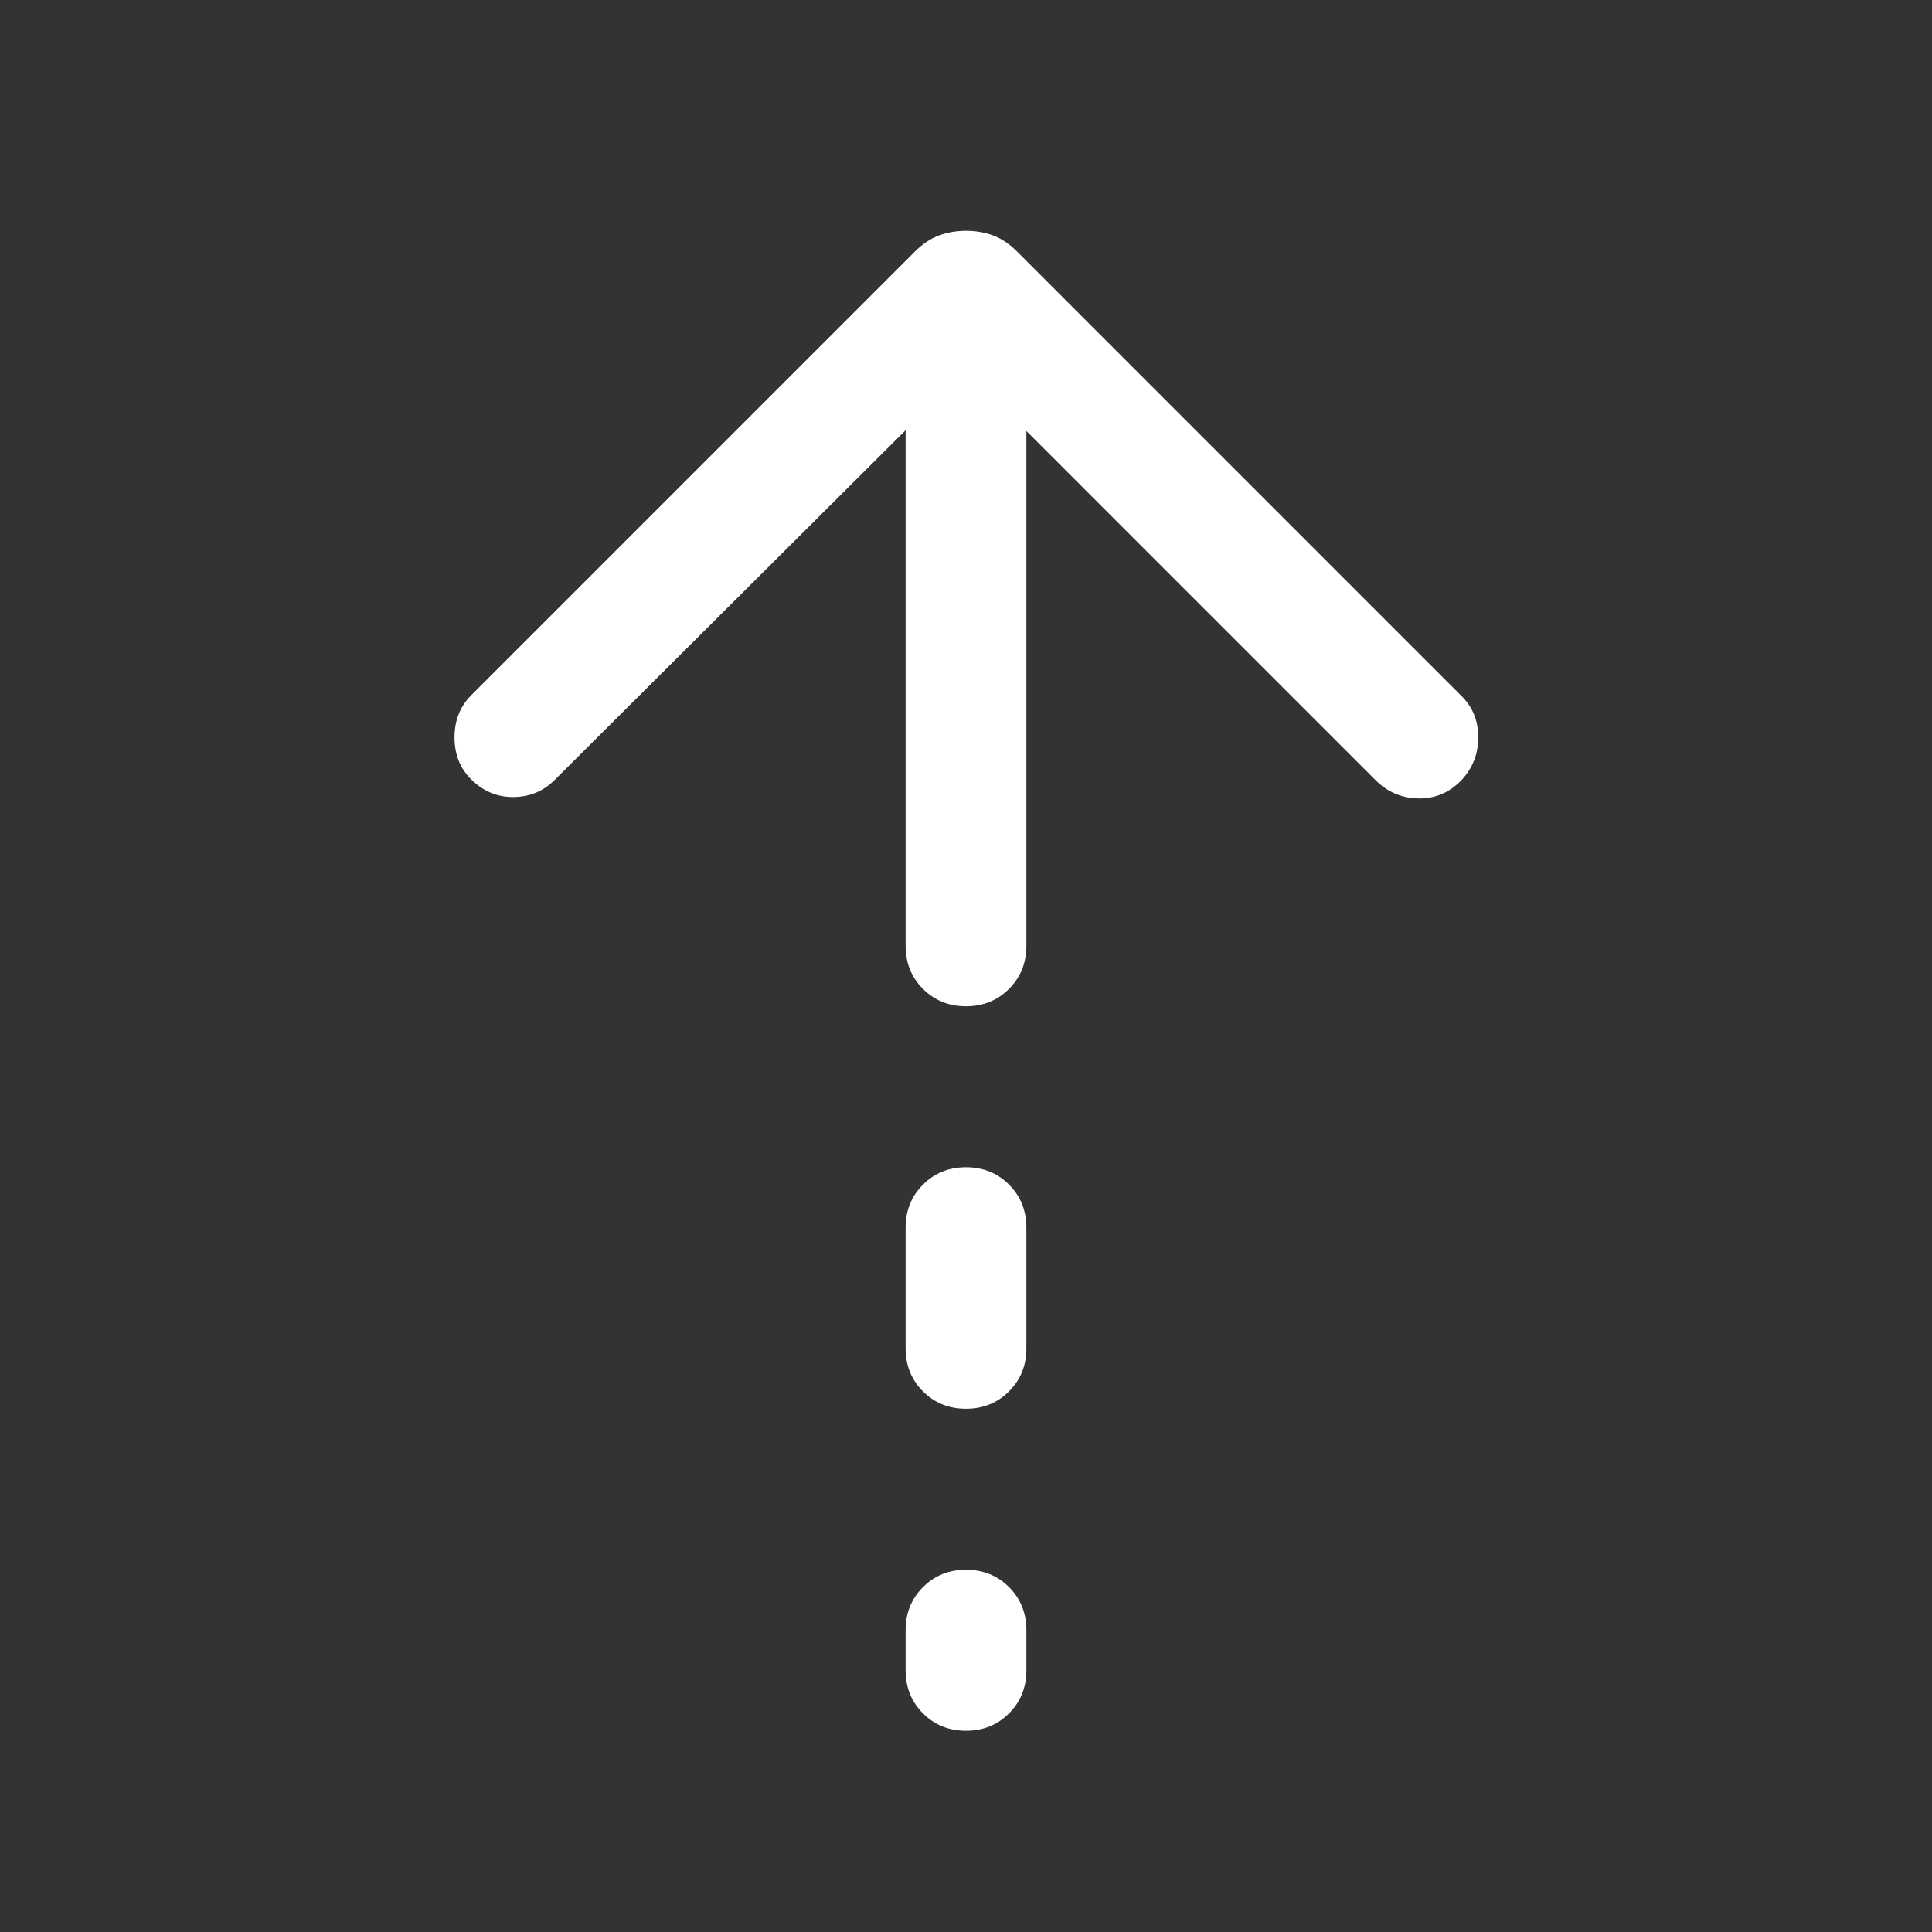 <svg fill="#fff" width="24px" viewBox="0 -960 960 960" height="24px" xmlns="http://www.w3.org/2000/svg"><rect x="0" y="-960" width="960" height="960" fill="#333333" stroke="none"/><path d="M479.99-460q-12.76 0-21.37-8.63Q450-477.25 450-490v-256.23L275.54-572.38q-8.31 8.3-20.39 8.42-12.07.11-21.06-8.81-8.24-8.18-8.24-20.82t8.3-20.95l220.54-220.54q5.62-5.61 11.9-7.92 6.28-2.31 13.46-2.31 7.18 0 13.41 2.31t11.85 7.92l220.92 220.93q8.31 8.21 8.31 20.53 0 12.31-8.31 21.24-8.92 9.3-21.38 9.11-12.46-.19-21.39-9.11L510-745.85V-490q0 12.75-8.63 21.37-8.63 8.63-21.38 8.63Zm0 200q-12.76 0-21.37-8.63Q450-277.25 450-290v-60q0-12.75 8.63-21.38 8.63-8.62 21.38-8.62 12.76 0 21.37 8.62Q510-362.75 510-350v60q0 12.75-8.63 21.37-8.63 8.63-21.38 8.63Zm0 160q-12.76 0-21.37-8.63Q450-117.25 450-130v-20q0-12.75 8.63-21.38 8.63-8.62 21.38-8.62 12.76 0 21.37 8.62Q510-162.75 510-150v20q0 12.75-8.63 21.37-8.63 8.63-21.38 8.63Z"></path></svg>